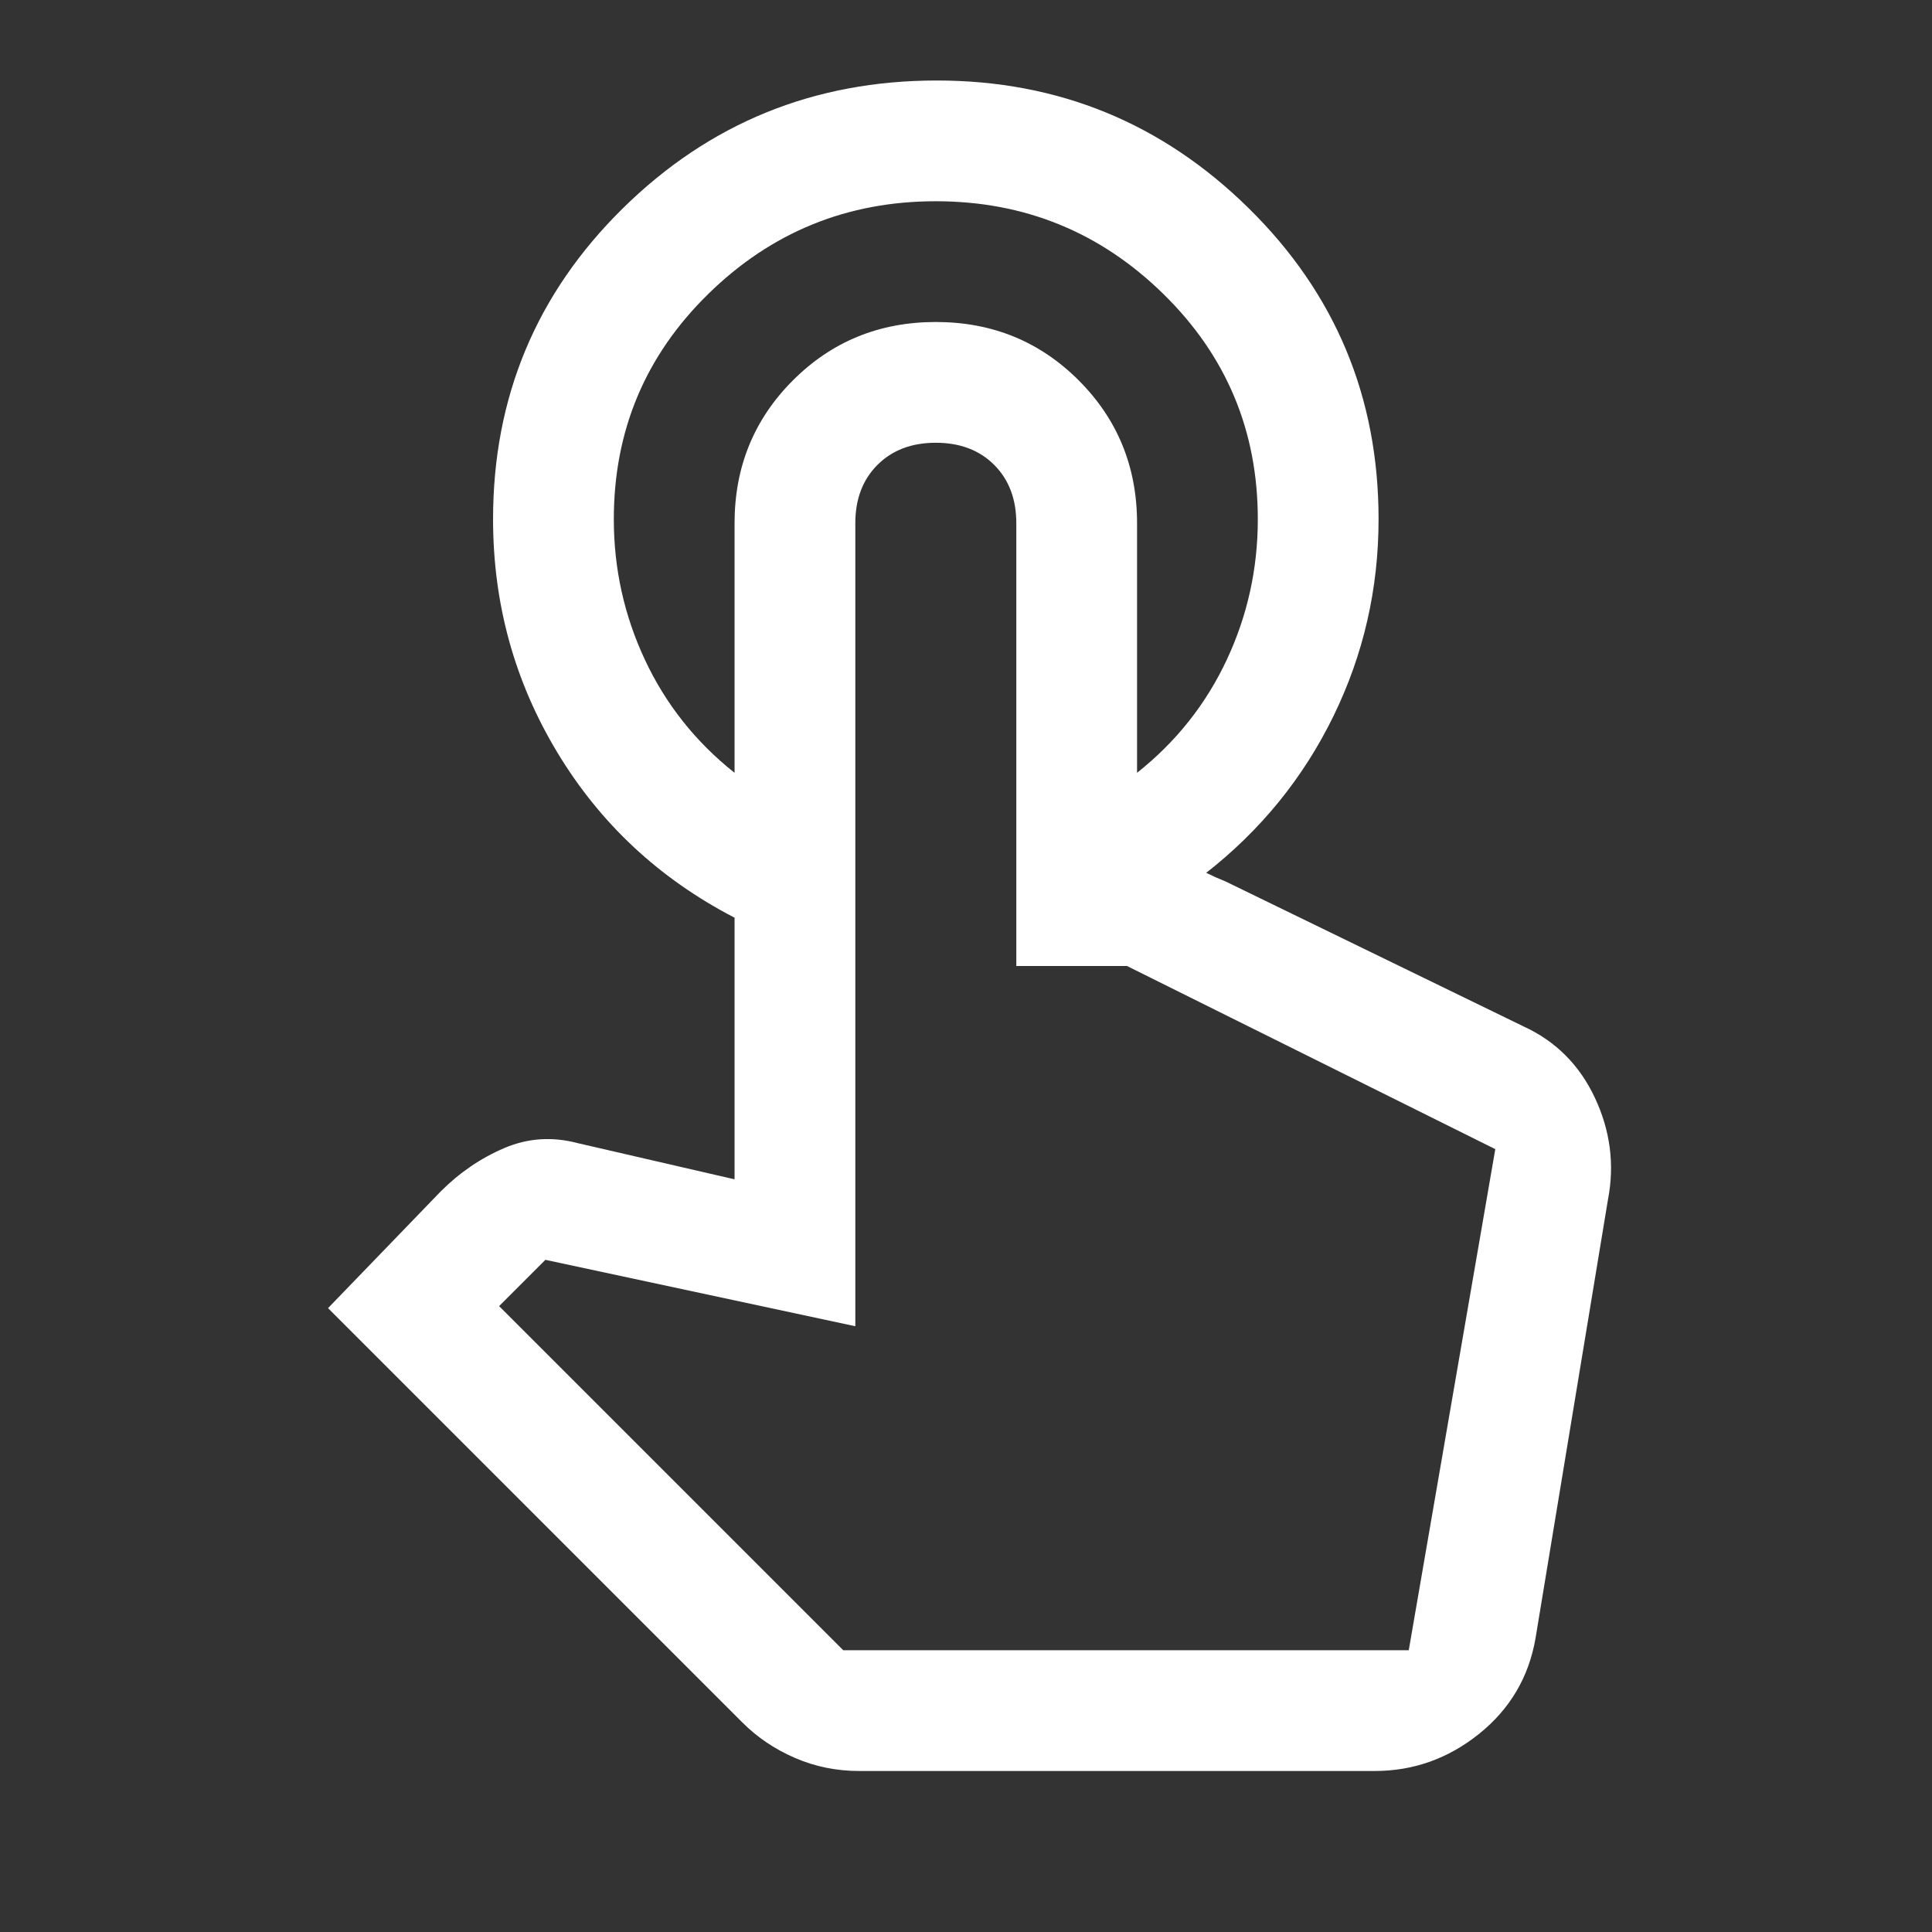 <svg xmlns="http://www.w3.org/2000/svg" height="48" fill="white" viewBox="0 96 960 960" width="48">
    <rect x="0" y="96" width="960" height="960" fill="#333333" stroke="none"/>
    <path fill="white" d="M465.497 136Q556 136 620.5 199.5 685 263 685 354q0 52-22.5 98T599 530h-34v-50q29-23 44.5-56t15.5-70q0-66-47-112t-113-46q-66 0-113 46t-47 112q0 36.877 15.5 69.938Q336 457 365 480v72q-56-29-88-82t-32-116q0-91 64.5-154.5T465.497 136ZM427 976q-17 0-32-6.5T369 952L163 746l56-58q14-14 31.5-21.5T287 664l78 18V356q0-42 29-71t71-29q42 0 71 29t29 71v172h26q5 0 9 2t9 4l148 72q24 11 35.5 35.5T799 692l-36 218q-5 29-28 47.5T683 976H427Zm-8-60h281l43-249-183-91h-55V356q0-18-11-29t-29-11q-18 0-29 11t-11 29v399l-154-33-23 23 171 171Zm281 0H419h281Z"/>
</svg>